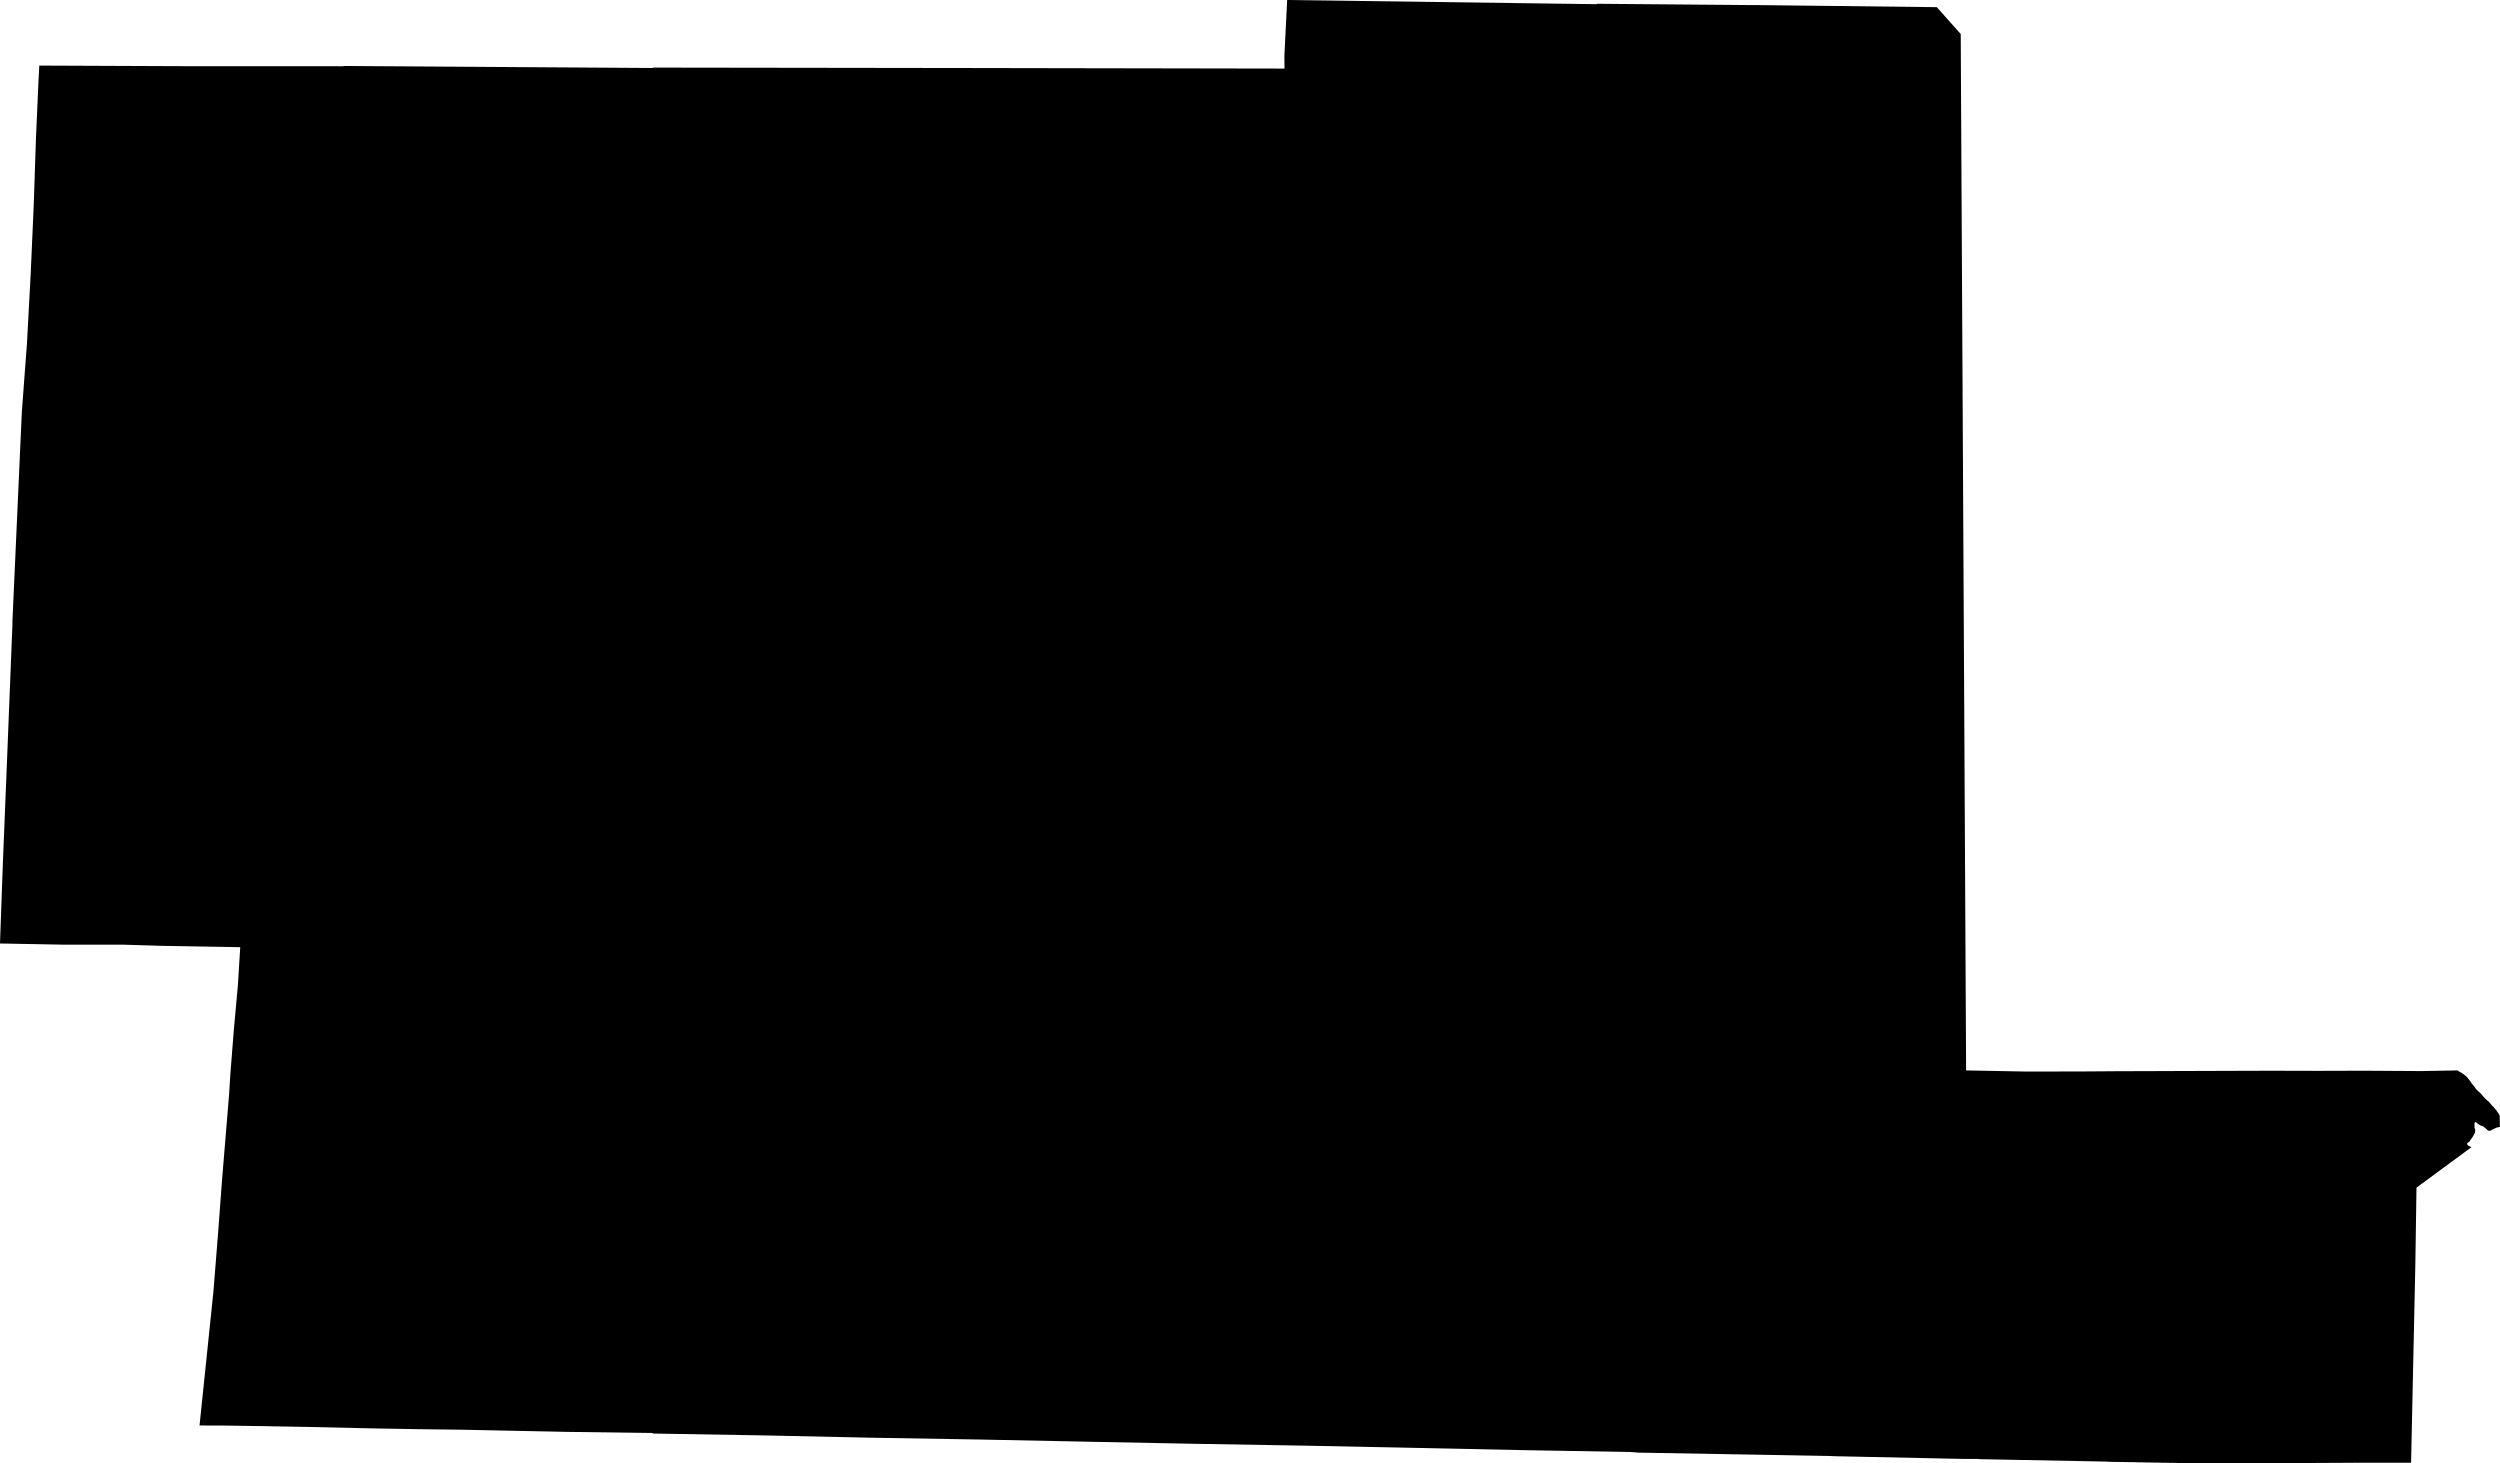 <svg width="1024" height="599.342" class="wof-locality" edtf:cessation="" edtf:inception="" id="wof-%!s(int64=101737399)" mz:is_ceased="-1" mz:is_current="1" mz:is_deprecated="-1" mz:is_superseded="0" mz:is_superseding="0" mz:latitude="45.474466" mz:longitude="-70.937956" mz:max_latitude="45.525609" mz:max_longitude="-70.844105" mz:min_latitude="45.426525" mz:min_longitude="-71.013394" mz:uri="https://data.whosonfirst.org/101/737/399/101737399.geojson" viewBox="0 0 1024.00 599.34" wof:belongsto="102191575,85633041,890458611,136251273" wof:country="CA" wof:id="101737399" wof:lastmodified="1722051459" wof:name="Piopolis" wof:parent_id="890458611" wof:path="101/737/399/101737399.geojson" wof:placetype="locality" wof:repo="whosonfirst-data-admin-ca" wof:superseded_by="" wof:supersedes="" xmlns="http://www.w3.org/2000/svg" xmlns:edtf="x-urn:namespaces#edtf" xmlns:mz="x-urn:namespaces#mz" xmlns:wof="x-urn:namespaces#wof"><path d="M267.346 587.178,267.352 586.96,232.795 586.5,212.695 586.095,188.651 585.599,171.793 585.399,151.693 585.049,127.104 584.498,102.056 584.063,90.847 583.893,81.726 583.881,87.424 528.988,89.371 504.49,90.962 483.144,93.829 448.351,94.374 439.695,95.765 422.051,97.453 403.378,98.402 387.966,80.994 387.663,65.678 387.403,50.127 386.925,25.762 386.925,5.033 386.544,0 386.454,1.173 353.614,2.752 314.581,5.087 255.896,5.075 254.807,8.94 168.793,9.975 154.904,11.009 141.24,12.533 113.04,13.822 83.915,14.735 56.532,15.763 33.178,15.896 30.674,16.096 26.863,72.616 27.099,80.903 27.117,81.054 27.117,140.678 27.129,140.678 27.02,267.431 27.849,267.437 27.685,398.442 27.867,526.127 28.091,526.085 22.865,527.228 0,654.078 1.712,654.078 1.548,718.431 2.087,719.98 2.081,793.31 2.934,803.115 13.93,805.317 438.443,829.518 438.897,851.711 438.879,867.027 438.77,883.268 438.721,895.251 438.679,908.479 438.637,930.056 438.57,949.696 438.619,968.024 438.564,991.766 438.709,1006.61 438.443,1006.846 438.607,1007.239 438.879,1007.626 439.097,1007.934 439.254,1008.243 439.417,1008.787 439.798,1009.174 440.07,1009.489 440.343,1009.876 440.609,1010.184 440.935,1010.499 441.208,1010.808 441.534,1011.043 441.915,1011.358 442.242,1011.588 442.617,1011.902 442.944,1012.132 443.325,1012.368 443.706,1012.683 444.032,1012.84 444.359,1013.148 444.631,1013.384 444.952,1013.614 445.224,1013.85 445.551,1014.007 445.877,1014.394 446.313,1014.788 446.694,1015.096 446.966,1015.405 447.232,1015.719 447.504,1015.949 447.722,1016.185 447.94,1016.572 448.375,1016.808 448.702,1017.044 448.974,1017.274 449.295,1017.588 449.567,1017.897 449.948,1018.29 450.275,1018.598 450.601,1018.986 450.928,1019.3 451.14,1019.53 451.412,1019.766 451.684,1019.996 451.956,1020.232 452.229,1020.467 452.501,1020.697 452.773,1021.012 453.093,1021.399 453.475,1021.714 453.856,1022.022 454.237,1022.337 454.618,1022.566 454.836,1022.645 454.999,1023.038 455.592,1023.268 455.918,1023.504 456.245,1023.661 456.572,1023.819 456.953,1023.897 457.279,1023.897 457.606,1023.903 457.987,1023.903 458.314,1023.909 458.749,1023.909 459.13,1023.909 459.511,1023.915 459.947,1023.915 460.328,1023.921 460.709,1023.921 461.09,1024 461.58,1022.458 461.907,1021.224 462.512,1019.99 463.171,1019.137 463.116,1018.205 462.251,1017.038 461.326,1015.876 460.951,1013.856 459.487,1013.554 460.031,1013.566 461.882,1013.88 462.917,1013.729 464.006,1012.816 465.639,1011.358 467.768,1010.82 467.986,1010.584 468.258,1010.511 468.53,1010.59 468.802,1010.826 469.074,1011.213 469.347,1011.679 469.564,1012.144 469.776,1012.308 469.891,989.794 486.447,989.322 518.022,987.58 599.124,965.472 599.142,942.359 599.263,918.859 599.342,896.212 599.306,877.503 598.985,872.477 598.888,864.129 598.755,862.115 598.652,811.093 597.679,809.853 597.57,804.984 597.588,760.38 596.65,751.41 596.463,749.165 596.36,715.461 595.767,671.238 594.999,667.76 594.739,626.011 594.013,581.093 593.088,536.174 592.168,491.256 591.412,448.66 590.589,444.637 590.499,401.497 589.634,356.887 588.884,311.811 587.922,267.346 587.178 Z"/></svg>